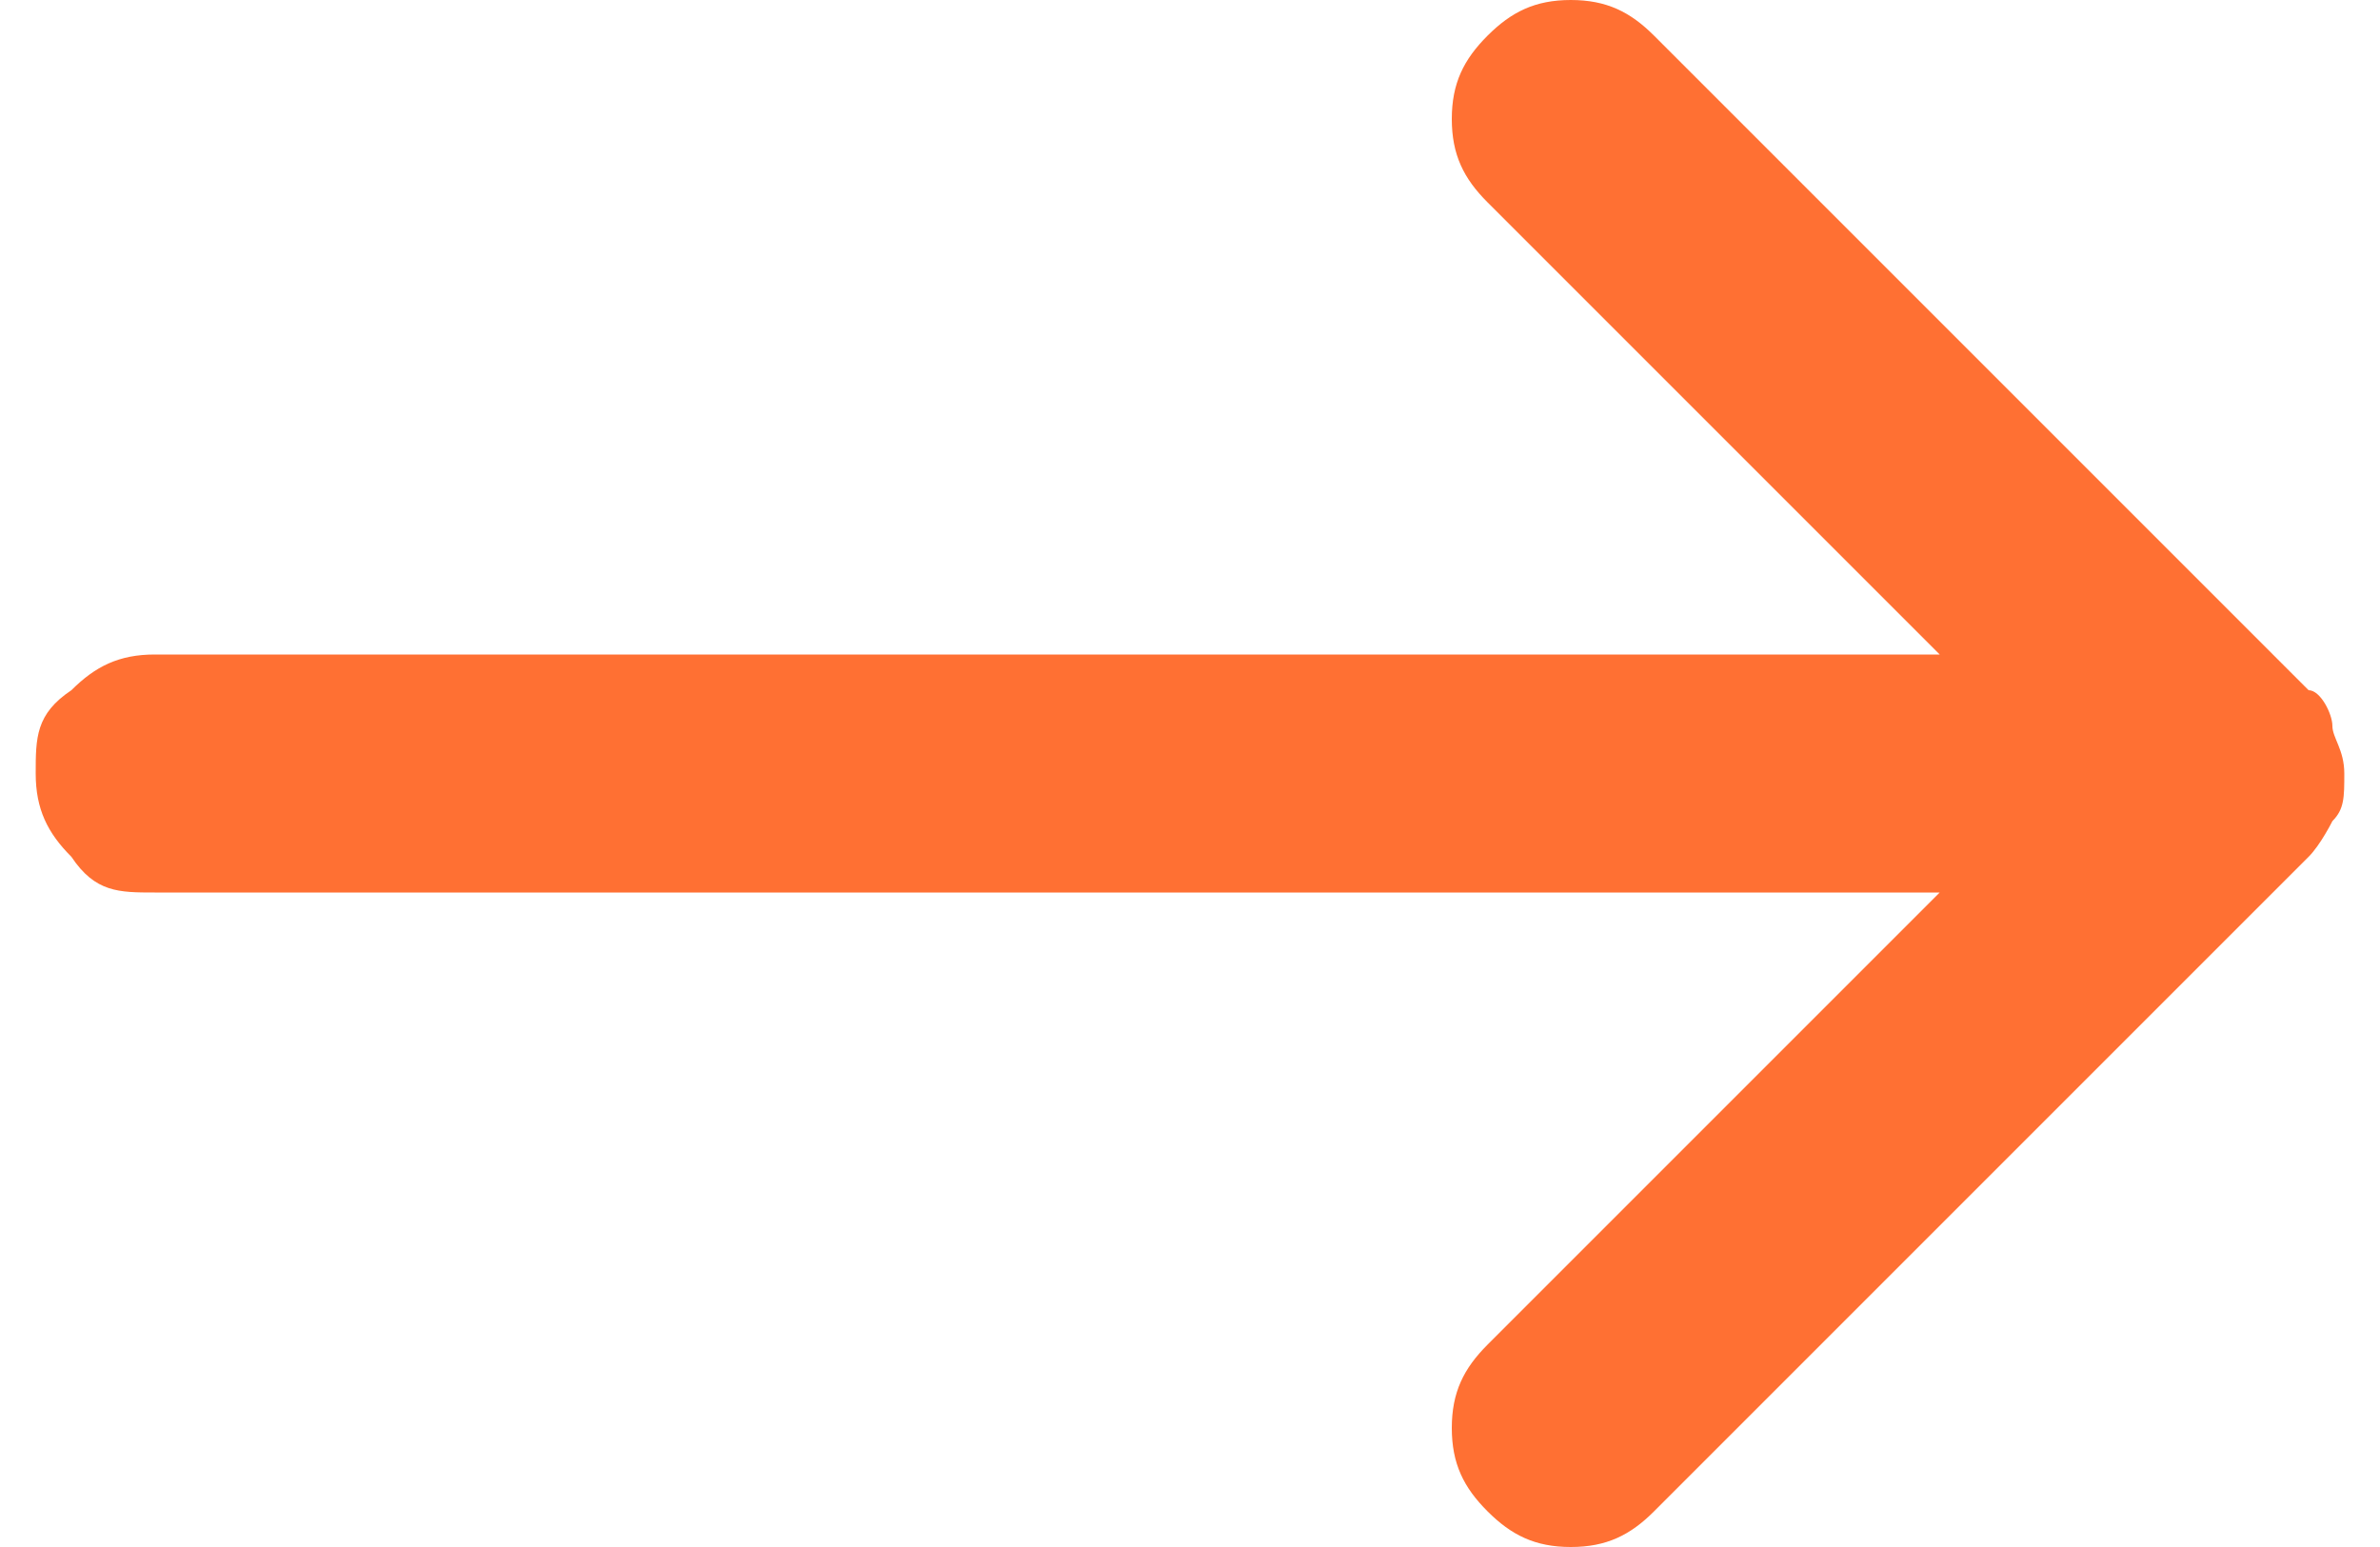 <?xml version="1.0" encoding="UTF-8"?>
<svg id="_イヤー_2" xmlns="http://www.w3.org/2000/svg" width="20" height="13" version="1.1" viewBox="0 0 20 13">
  <!-- Generator: Adobe Illustrator 29.1.0, SVG Export Plug-In . SVG Version: 2.1.0 Build 142)  -->
  <defs>
    <style>
      .st0 {
        fill: #ff7033;
      }
    </style>
  </defs>
  <g id="_イヤー_1-2">
    <path class="st0" d="M16.3,7.5H1.3c-.3,0-.5,0-.7-.3-.2-.2-.3-.4-.3-.7s0-.5.3-.7c.2-.2.4-.3.7-.3h15l-3.8-3.8c-.2-.2-.3-.4-.3-.7s.1-.5.3-.7c.2-.2.4-.3.7-.3s.5.1.7.3l5.5,5.5c.1,0,.2.2.2.3s.1.2.1.4,0,.3-.1.4c0,0-.1.2-.2.3l-5.5,5.5c-.2.2-.4.3-.7.3s-.5-.1-.7-.3-.3-.4-.3-.7.1-.5.3-.7l3.8-3.8h0Z"/>
  </g>
</svg>